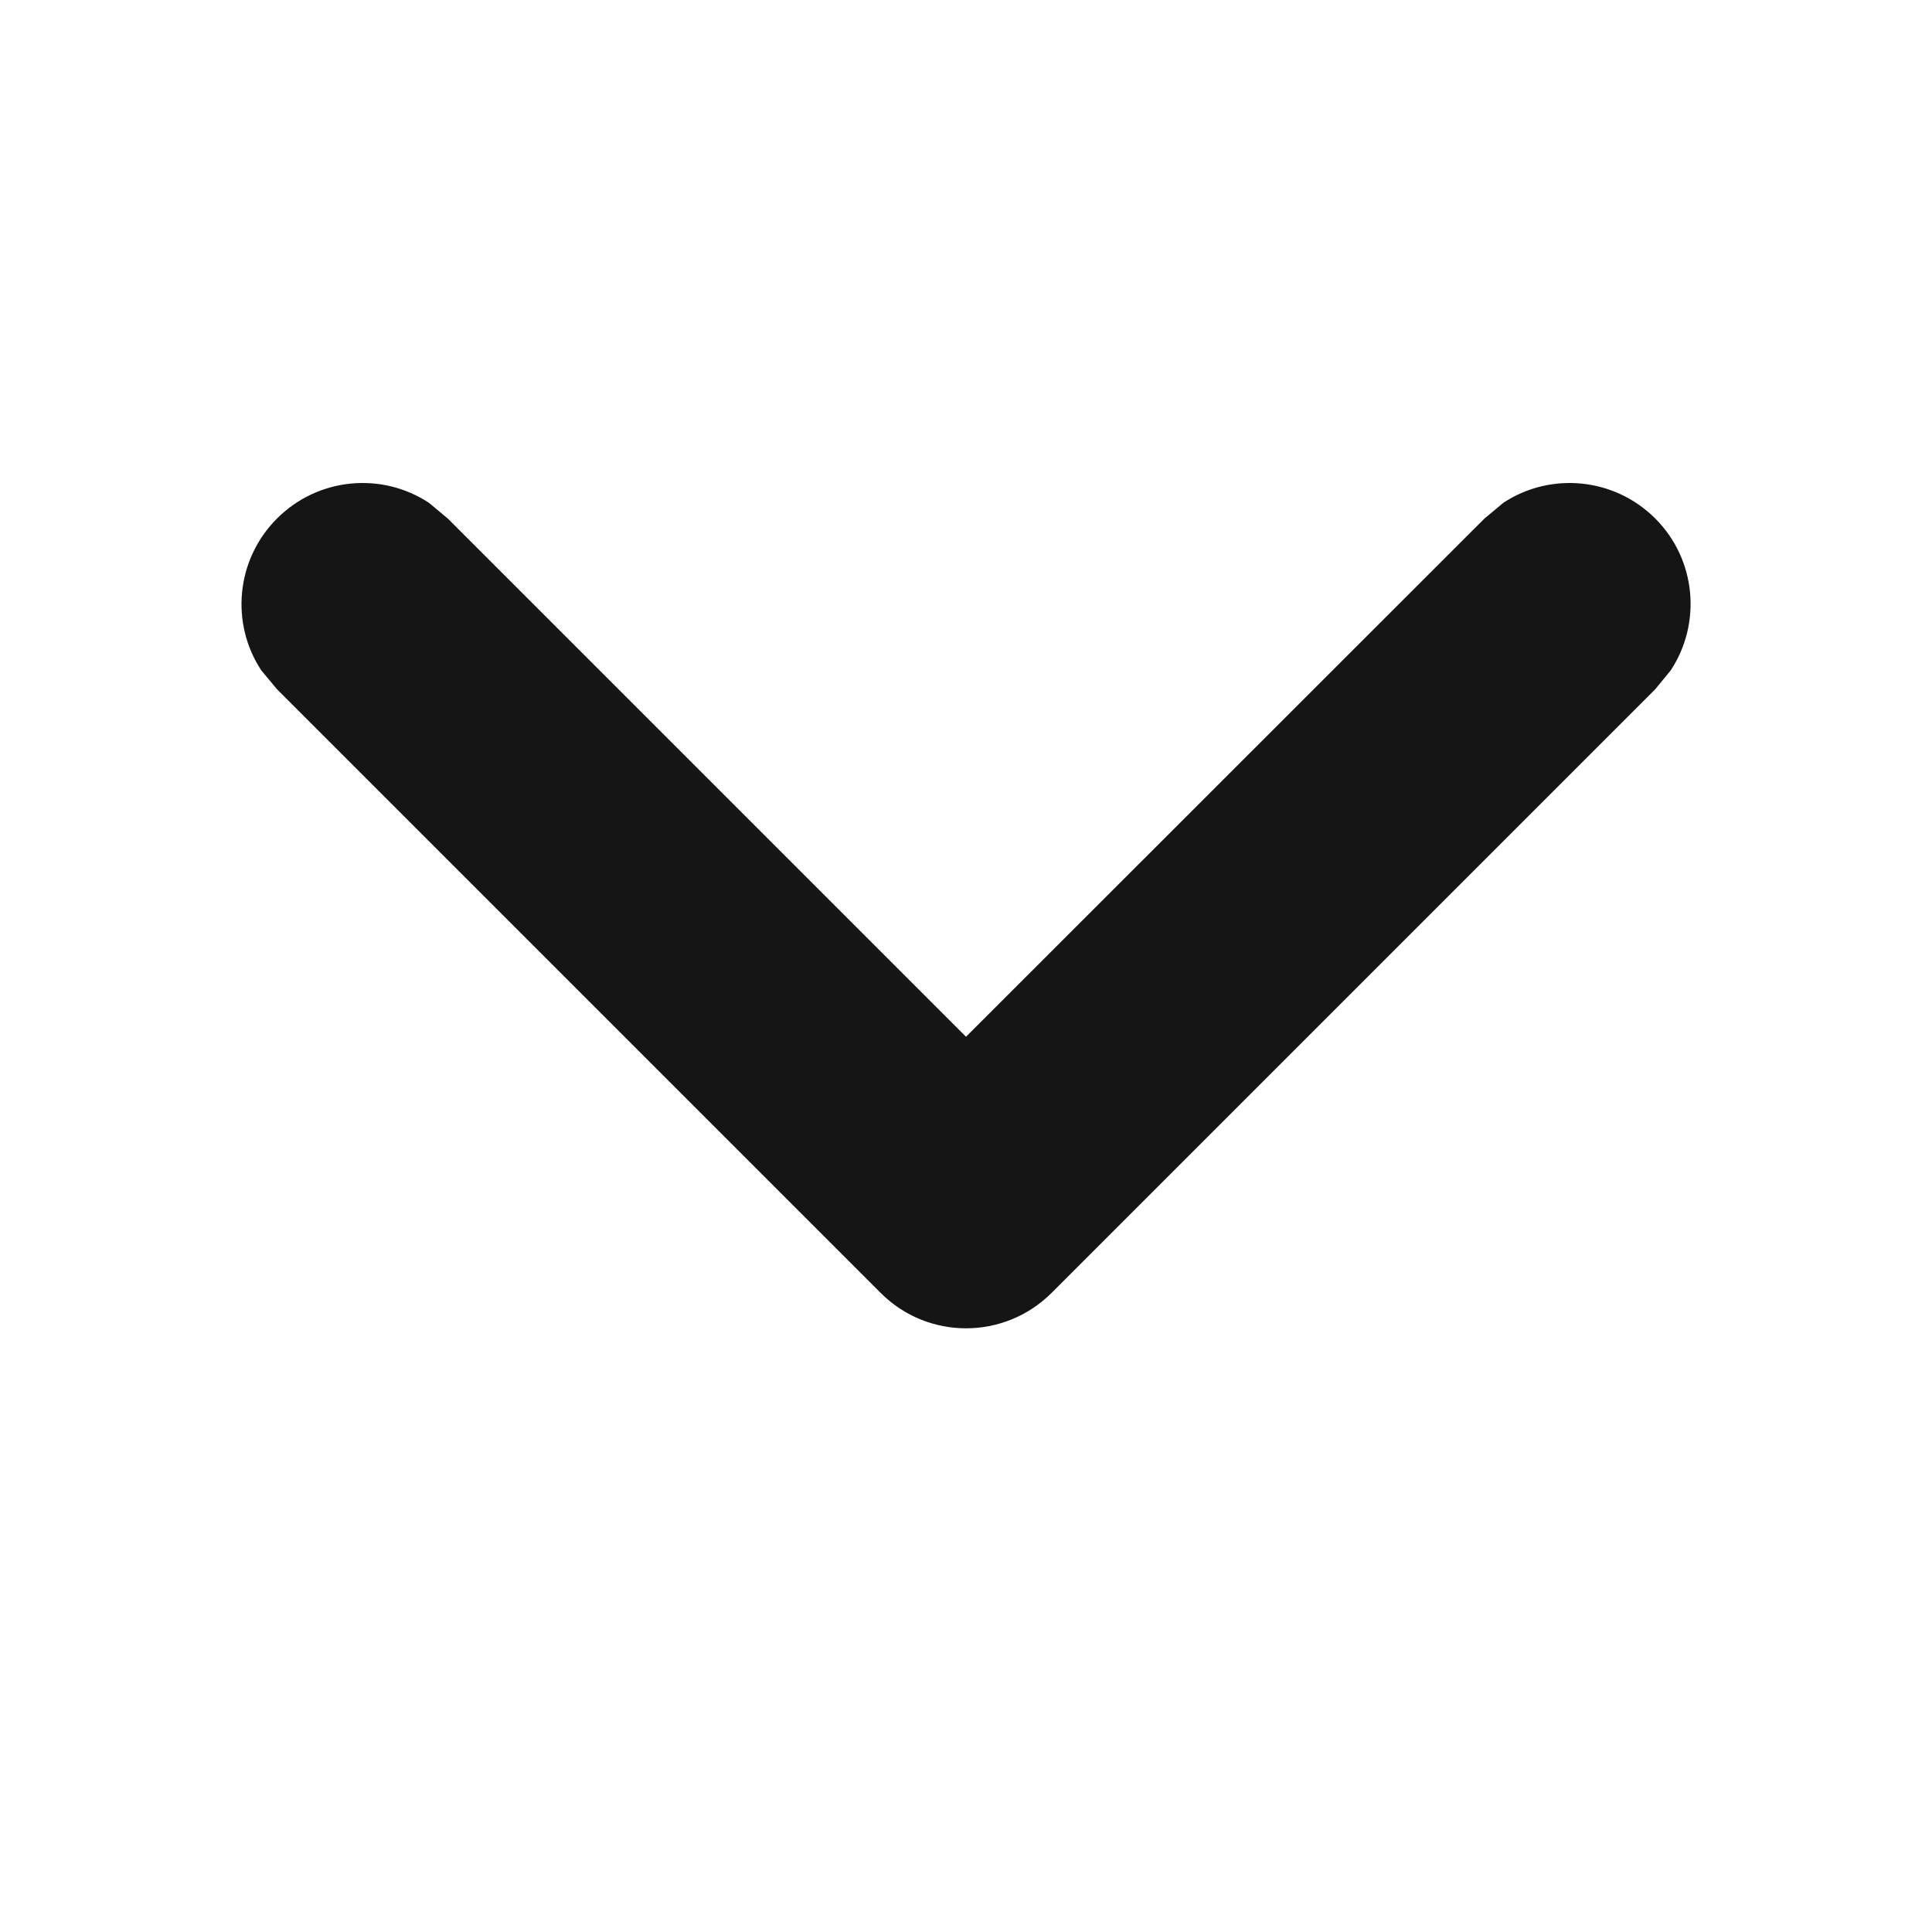 <svg width="8" height="8" viewBox="0 0 8 8" fill="none" xmlns="http://www.w3.org/2000/svg">
<path d="M6.225 2.082C6.419 1.954 6.683 1.976 6.854 2.147C7.025 2.318 7.046 2.582 6.918 2.776L6.854 2.854L4.354 5.354C4.158 5.549 3.842 5.549 3.647 5.354L1.147 2.854L1.082 2.776C0.954 2.582 0.976 2.318 1.147 2.147C1.318 1.976 1.582 1.954 1.776 2.082L1.854 2.147L4 4.293L6.147 2.147L6.225 2.082Z" fill="#151515"/>
</svg>
